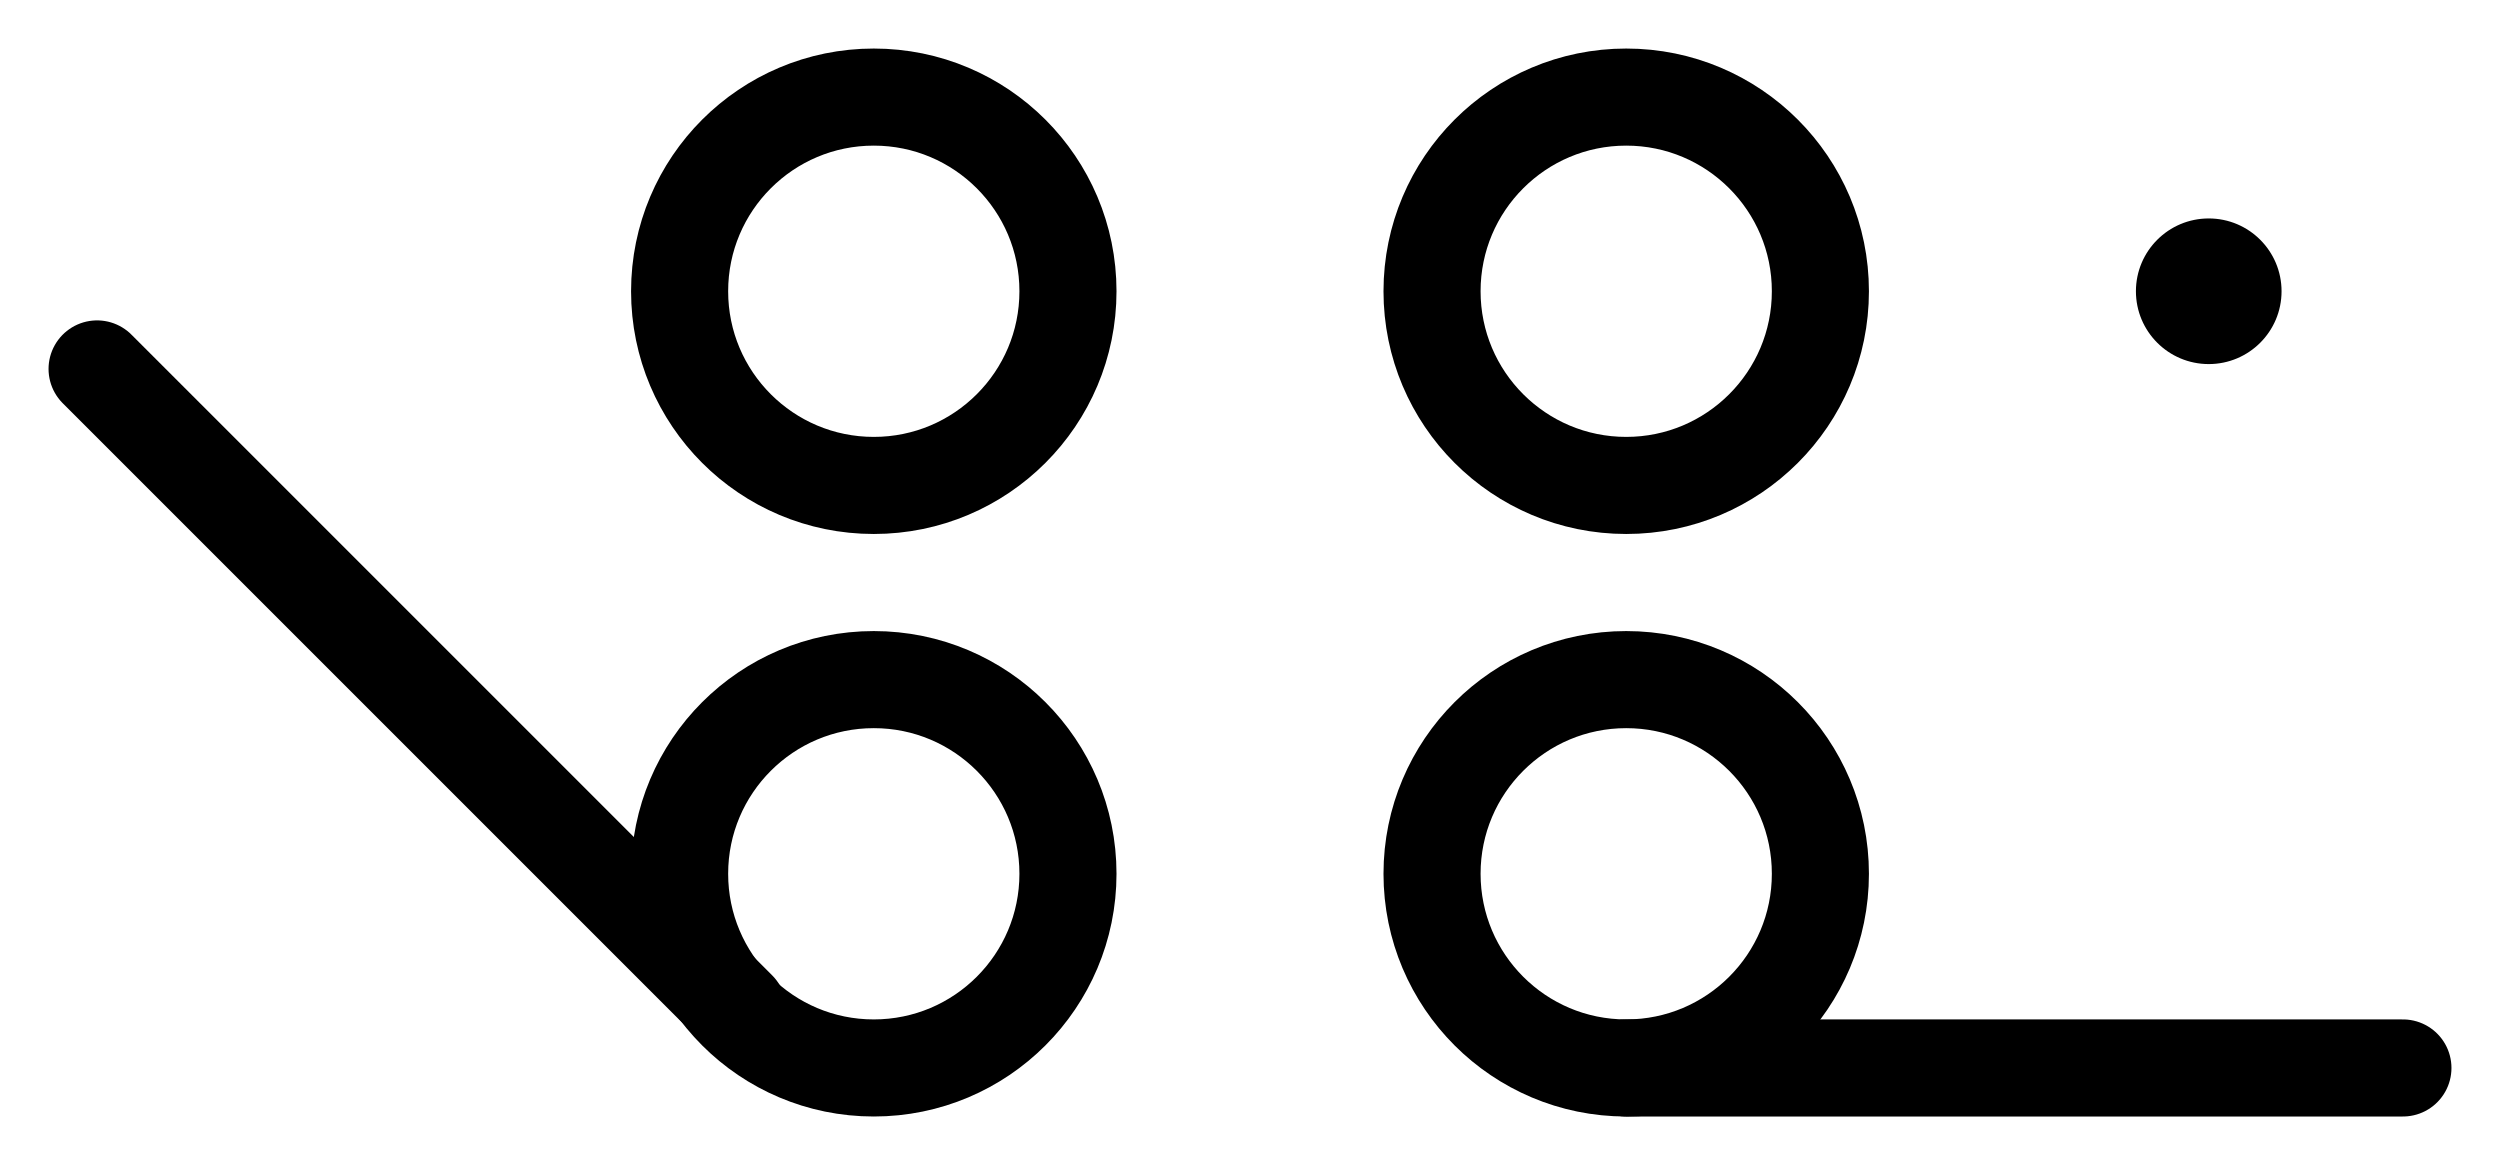 <svg height="480" width="1030" xmlns="http://www.w3.org/2000/svg">
    <g transform="translate(0, 0)">
        <circle cx="360" cy="120" r="80" stroke="black" stroke-width="40" fill="none" />
        <line x1="40" y1="152" x2="304" y2="416" stroke="black" stroke-width="40" stroke-linecap="round" />
        <circle cx="360" cy="360" r="80" stroke="black" stroke-width="40" fill="none" />
    </g>
    <g transform="translate(550, 0)">
        <circle cx="120" cy="120" r="80" fill="none" stroke="black" stroke-width="40" />
        <circle cx="120" cy="360" r="80" fill="none" stroke="black" stroke-width="40" />
        <circle cx="360" cy="120" r="30" fill="black" />
        <line x1="120" y1="440" x2="440" y2="440" stroke="black" stroke-width="40" stroke-linecap="round" />
    </g>
</svg>
